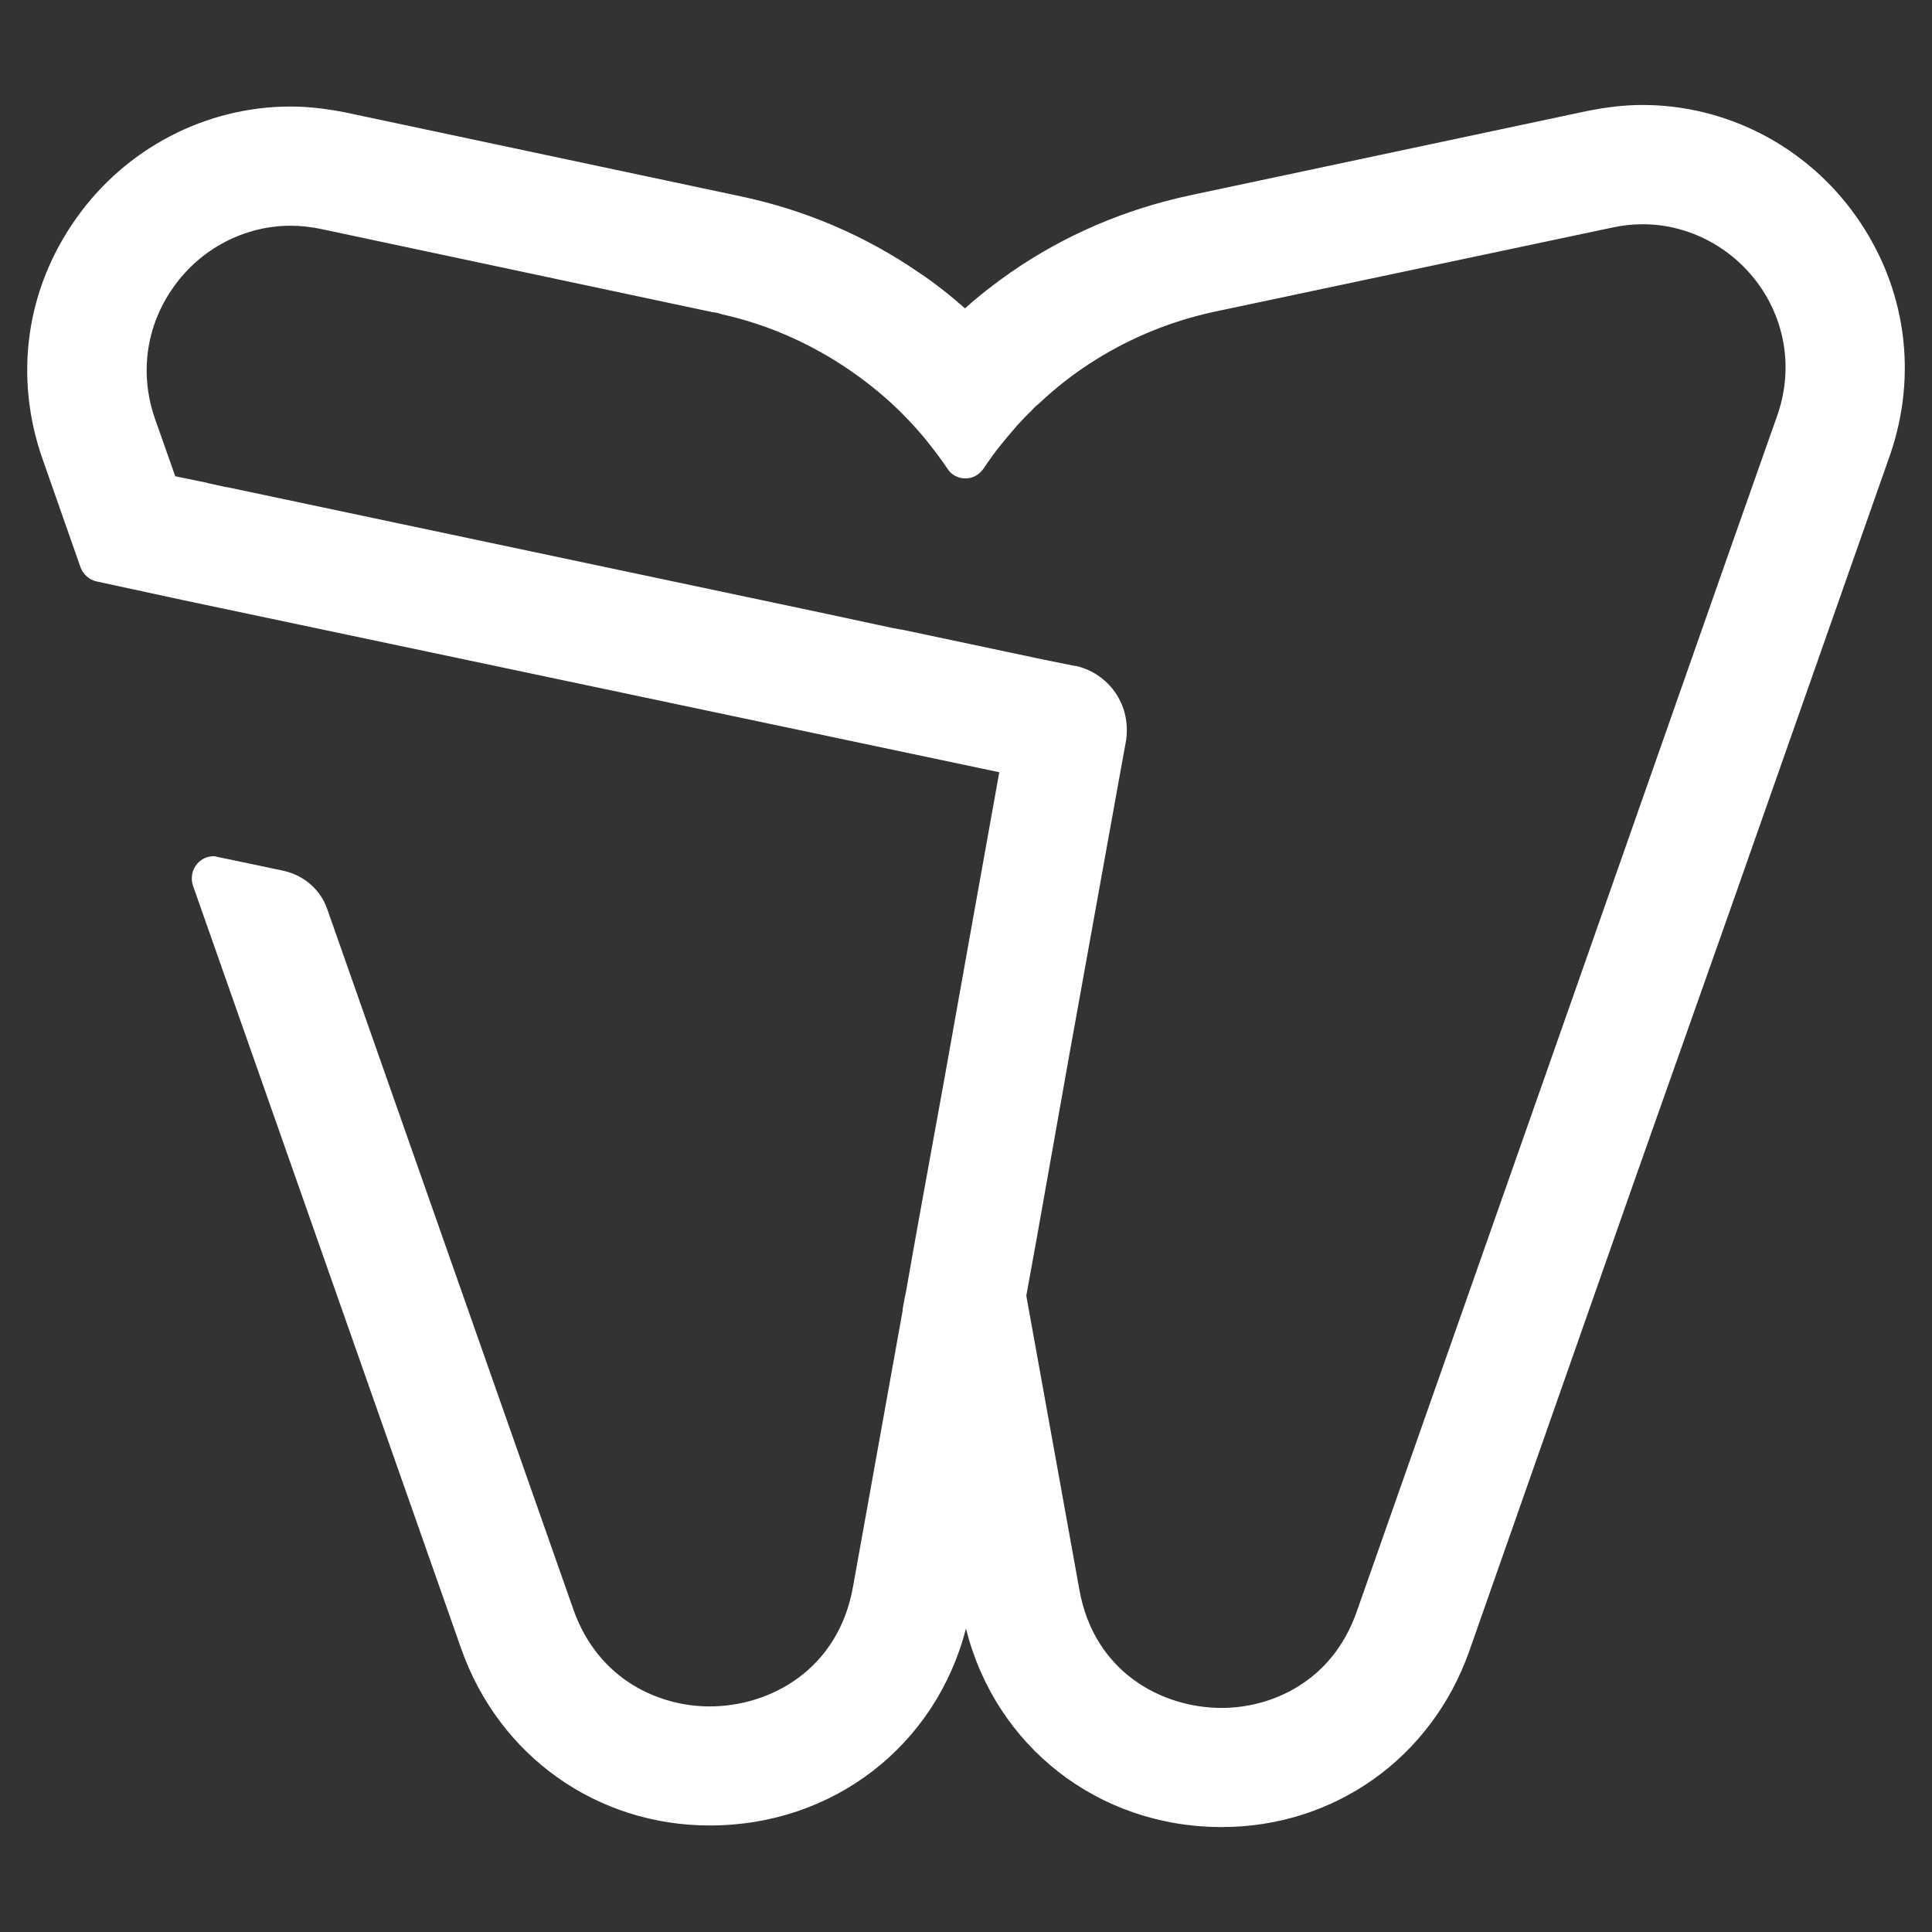 <?xml version="1.0" encoding="utf-8"?>
<!-- Generator: Adobe Illustrator 27.9.2, SVG Export Plug-In . SVG Version: 6.00 Build 0)  -->
<svg version="1.1" id="Ebene_1" xmlns="http://www.w3.org/2000/svg" xmlns:xlink="http://www.w3.org/1999/xlink" x="0px" y="0px"
	 viewBox="0 0 512 512" style="enable-background:new 0 0 512 512;" xml:space="preserve">
<rect x="0" y="0" width="512" height="512" fill="#333333" stroke="none"/>
<style type="text/css">
	.st0{fill:#FFFFFF;}
</style>
<g>
	<path class="st0" d="M491.93,57.4c-13.07-18.55-34.25-29.58-56.64-29.58c-4.97,0-9.82,0.62-14.79,1.62L315.53,51.73
		c-17.52,3.74-33.53,10.64-47.83,20.56c-4.05,2.83-8.12,5.98-11.96,9.43c-4.05-3.56-8.12-6.78-12.27-9.53
		c-14.17-9.72-30-16.52-47.11-20.15L91.8,29.85c-5.08-1.01-10.02-1.62-14.79-1.62c-22.5,0-43.78,11.13-56.85,29.69
		C6.88,76.65,3.64,99.77,11.24,121.54l10.13,28.89c0.72,1.83,2.32,3.25,4.25,3.66l22.99,4.97l216.21,45.59
		c-2.42,13.27-14.48,80.87-14.48,80.87c-4.15,22.91-8.12,44.48-10.23,56.75c-0.41,1.73-0.62,3.35-0.9,4.66v0.41l-13.17,73.26
		c-3.94,21.88-21.88,31.62-37.99,31.62c-13.07,0-29.38-6.78-36.08-25.64L86.75,241.01c-1.73-5.18-6.18-9.02-11.54-10.23l-17.42-3.66
		c-0.41-0.1-0.8-0.21-1.21-0.21c-1.62,0-3.25,0.72-4.36,2.04c-1.31,1.52-1.73,3.74-1.11,5.67l71.13,202.35
		c10.02,28.37,35.87,46.8,65.87,46.8c32.73,0,59.89-21.18,67.88-52.18c7.81,31.21,35.05,52.6,67.78,52.6
		c29.79,0,55.53-18.25,65.56-46.51l43.78-124.73l25.64-72.54l42.06-119.65C508.34,99.18,505.1,76.06,491.93,57.4z M470.95,110.23
		l-13.07,37.08l-29.89,85.12l-15.59,44.38l-52.88,150.37c-6.6,18.73-22.81,25.44-35.77,25.44c-16,0-33.84-9.64-37.7-31.31
		l-14.07-77.93l2.83-15.59c2.42-13.79,5.46-30.59,8.4-47.31l13.89-77l1.21-6.6c0.21-1.11,0.31-2.24,0.31-3.45
		c0-8.3-5.67-15.1-13.37-16.93c-0.31,0-0.62-0.1-0.8-0.1l-8.01-1.62l-36.88-7.81l-2.94-0.52l-17.03-3.66l-4.25-0.9L60.41,129.15
		c-0.21,0-0.41-0.1-0.72-0.1l-4.05-0.9c-0.31,0-0.52-0.1-0.8-0.21l-8.4-1.73L41.08,111c-4.15-11.85-2.42-24.61,4.87-34.87
		c7.19-10.23,18.84-16.31,31.1-16.31c2.63,0,5.46,0.31,8.19,0.9l103.44,21.98c0.1,0,1.31,0.21,1.42,0.21l1.31,0.41
		c10.44,2.32,20.36,6.39,29.58,12.06c5.46,3.35,10.54,7.19,15.31,11.54c0.62,0.62,1.31,1.21,2.04,1.93
		c2.83,2.83,5.57,5.77,7.91,8.81c1.73,2.14,3.35,4.36,4.87,6.6c1.01,1.62,2.83,2.53,4.77,2.53c1.93,0,3.66-1.01,4.77-2.63
		c1.52-2.24,3.04-4.46,5.08-6.88l0.9-1.11c1.01-1.21,2.14-2.53,3.14-3.66c1.11-1.21,2.24-2.42,3.56-3.66
		c0.62-0.72,1.21-1.31,2.04-1.93c4.46-4.25,9.53-8.19,15.1-11.65c9.61-5.98,20.15-10.23,31.31-12.65l105.37-22.29
		c2.83-0.62,5.46-0.9,8.19-0.9c12.16,0,23.71,6.08,30.9,16.21C473.4,85.78,475.13,98.45,470.95,110.23z"/>
</g>
</svg>
